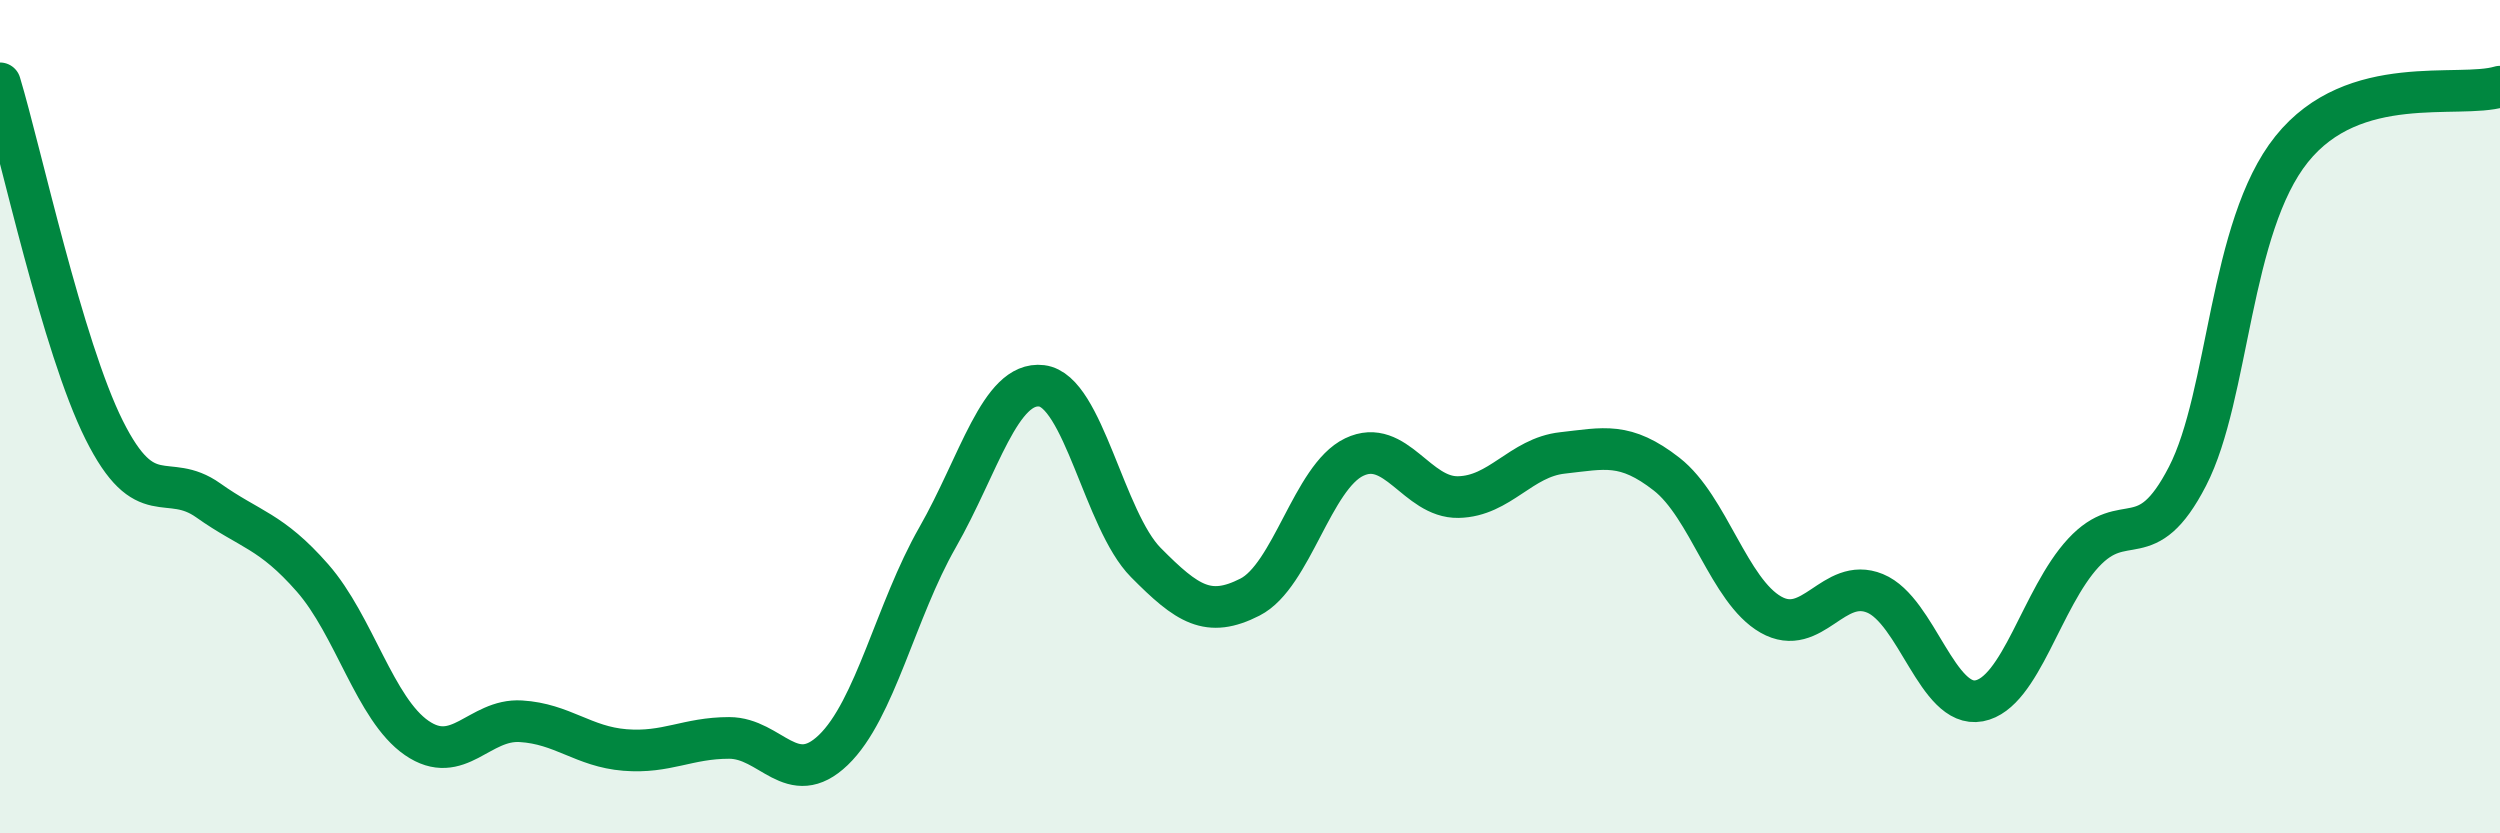 
    <svg width="60" height="20" viewBox="0 0 60 20" xmlns="http://www.w3.org/2000/svg">
      <path
        d="M 0,2 C 0.5,3.66 1.5,8.32 2.5,10.32 C 3.5,12.32 4,11.3 5,12.01 C 6,12.72 6.5,12.73 7.5,13.87 C 8.5,15.01 9,17.02 10,17.71 C 11,18.4 11.5,17.25 12.5,17.31 C 13.5,17.37 14,17.92 15,18 C 16,18.08 16.5,17.71 17.5,17.71 C 18.5,17.71 19,18.96 20,18 C 21,17.04 21.5,14.65 22.5,12.9 C 23.5,11.15 24,9.14 25,9.26 C 26,9.38 26.5,12.49 27.5,13.5 C 28.5,14.51 29,14.84 30,14.33 C 31,13.82 31.5,11.45 32.5,10.97 C 33.5,10.49 34,11.95 35,11.93 C 36,11.91 36.5,10.98 37.5,10.87 C 38.5,10.76 39,10.6 40,11.38 C 41,12.16 41.5,14.18 42.5,14.75 C 43.5,15.32 44,13.83 45,14.24 C 46,14.65 46.5,17.01 47.5,16.82 C 48.5,16.63 49,14.35 50,13.27 C 51,12.19 51.5,13.37 52.5,11.43 C 53.5,9.49 53.5,5.45 55,3.58 C 56.5,1.71 59,2.38 60,2.08L60 20L0 20Z"
        fill="#008740"
        opacity="0.1"
        stroke-linecap="round"
        stroke-linejoin="round"
      />
      <path
        d="M 0,2 C 0.5,3.66 1.5,8.32 2.5,10.32 C 3.5,12.32 4,11.3 5,12.01 C 6,12.72 6.5,12.73 7.5,13.87 C 8.5,15.01 9,17.02 10,17.71 C 11,18.4 11.5,17.25 12.5,17.31 C 13.5,17.37 14,17.92 15,18 C 16,18.08 16.5,17.71 17.5,17.71 C 18.5,17.71 19,18.96 20,18 C 21,17.04 21.5,14.65 22.5,12.9 C 23.5,11.15 24,9.14 25,9.26 C 26,9.38 26.5,12.49 27.5,13.5 C 28.5,14.51 29,14.84 30,14.33 C 31,13.82 31.5,11.45 32.5,10.97 C 33.5,10.49 34,11.95 35,11.93 C 36,11.91 36.5,10.98 37.5,10.87 C 38.5,10.76 39,10.6 40,11.38 C 41,12.16 41.5,14.18 42.5,14.75 C 43.5,15.32 44,13.83 45,14.24 C 46,14.65 46.5,17.01 47.5,16.82 C 48.5,16.63 49,14.35 50,13.27 C 51,12.19 51.5,13.37 52.5,11.43 C 53.5,9.49 53.5,5.45 55,3.58 C 56.5,1.71 59,2.38 60,2.08"
        stroke="#008740"
        stroke-width="1"
        fill="none"
        stroke-linecap="round"
        stroke-linejoin="round"
      />
    </svg>
  